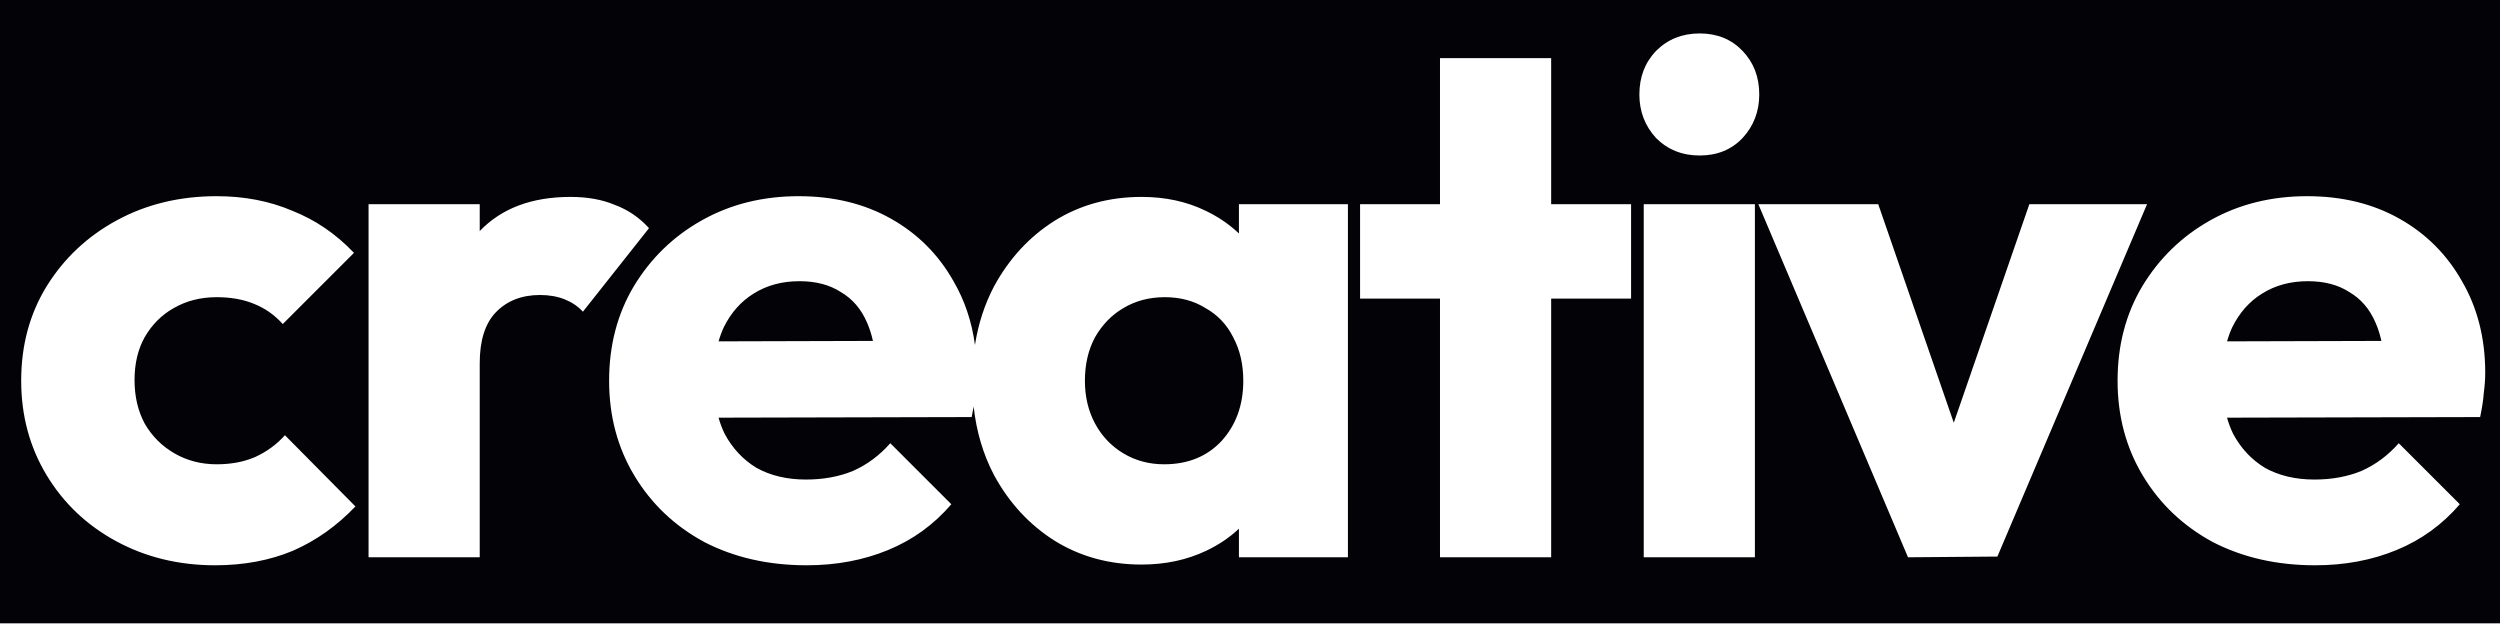 <svg width="3840" height="958" viewBox="0 0 3840 958" fill="none" xmlns="http://www.w3.org/2000/svg">
<mask id="mask0_4196_75" style="mask-type:alpha" maskUnits="userSpaceOnUse" x="0" y="0" width="3840" height="958">
<rect width="3840" height="958" fill="#D9D9D9"/>
</mask>
<g mask="url(#mask0_4196_75)">
<path fill-rule="evenodd" clip-rule="evenodd" d="M3840 0H0V958H3840V0ZM2695.52 313.623H2524.77V855.999H2695.52V313.623ZM2543.74 212.067C2561.6 229.923 2583.92 238.851 2610.7 238.851C2637.49 238.851 2659.44 229.923 2676.55 212.067C2693.66 193.467 2702.22 171.147 2702.22 145.107C2702.22 118.323 2693.66 96.003 2676.55 78.147C2659.44 60.291 2637.49 51.363 2610.7 51.363C2583.92 51.363 2561.6 60.291 2543.74 78.147C2526.63 96.003 2518.08 118.323 2518.08 145.107C2518.08 171.147 2526.63 193.467 2543.74 212.067ZM2211.83 855.999V458.703H2089.07V313.623H2211.83V89.307H2382.58V313.623H2505.34V458.703H2382.58V855.999H2211.83ZM178.749 831.447C224.133 855.999 274.725 868.275 330.525 868.275C374.421 868.275 414.225 860.835 449.937 845.955C485.649 830.331 517.641 807.639 545.913 777.879L437.661 668.511C425.013 682.647 409.761 693.807 391.905 701.991C374.793 709.431 355.077 713.151 332.757 713.151C308.949 713.151 287.373 707.571 268.029 696.411C248.685 685.251 233.433 669.999 222.273 650.655C211.857 631.311 206.649 608.991 206.649 583.695C206.649 558.399 211.857 536.451 222.273 517.851C233.433 498.507 248.313 483.627 266.913 473.211C286.257 462.051 308.205 456.471 332.757 456.471C354.333 456.471 373.305 459.819 389.673 466.515C406.785 473.211 421.665 483.627 434.313 497.763L543.681 388.395C516.153 359.379 484.533 337.803 448.821 323.667C413.853 308.787 375.165 301.347 332.757 301.347C276.213 301.347 225.249 313.623 179.865 338.175C134.481 362.727 98.397 396.579 71.613 439.731C45.573 482.139 32.553 530.499 32.553 584.811C32.553 638.379 45.573 686.739 71.613 729.891C97.653 773.043 133.365 806.895 178.749 831.447ZM736.853 313.623H566.105V855.999H736.853V558.027C736.853 523.059 745.037 497.019 761.405 479.907C778.517 462.051 801.209 453.123 829.481 453.123C843.617 453.123 856.265 455.355 867.425 459.819C878.585 464.283 887.885 470.607 895.325 478.791L996.881 350.451C982.001 334.083 964.517 322.179 944.429 314.739C925.085 306.555 902.393 302.463 876.353 302.463C816.833 302.463 770.333 319.947 736.853 354.915V313.623ZM1239.15 868.275C1180.37 868.275 1127.92 856.371 1081.79 832.563C1036.41 808.011 1000.7 774.159 974.657 731.007C948.617 687.855 935.597 639.123 935.597 584.811C935.597 530.499 948.245 482.139 973.541 439.731C999.581 396.579 1034.55 362.727 1078.45 338.175C1122.34 313.623 1171.82 301.347 1226.87 301.347C1280.44 301.347 1327.69 312.879 1368.61 335.943C1409.53 359.007 1441.52 390.999 1464.58 431.919C1481.78 461.48 1492.77 494.146 1497.54 529.918C1502.62 497.344 1512.41 467.282 1526.91 439.731C1549.98 397.323 1580.85 363.843 1619.54 339.291C1658.97 314.739 1703.61 302.463 1753.46 302.463C1789.92 302.463 1822.65 309.531 1851.67 323.667C1871.18 332.935 1888.29 344.6 1903 358.664V313.623H2070.4V855.999H1903V812.043C1888.75 825.52 1872.01 836.824 1852.78 845.955C1823.02 860.091 1789.92 867.159 1753.46 867.159C1703.61 867.159 1658.97 854.883 1619.54 830.331C1580.85 805.779 1549.98 772.299 1526.91 729.891C1510.18 698.096 1499.72 662.956 1495.53 624.47C1494.69 629.55 1493.68 634.93 1492.48 640.611L1103.69 641.539C1106.18 650.289 1109.29 658.536 1113.04 666.279C1124.95 688.599 1141.31 706.083 1162.15 718.731C1183.72 730.635 1209.02 736.587 1238.03 736.587C1264.82 736.587 1289 732.123 1310.57 723.195C1332.15 713.523 1351.12 699.387 1367.49 680.787L1461.23 774.531C1434.45 805.779 1402.09 829.215 1364.14 844.839C1326.2 860.463 1284.53 868.275 1239.15 868.275ZM1111.93 502.227C1108.7 509.13 1105.98 516.496 1103.76 524.324L1340.83 523.655C1338.53 513.305 1335.51 503.93 1331.78 495.531C1322.85 474.699 1309.46 459.075 1291.6 448.659C1274.49 437.499 1253.29 431.919 1227.99 431.919C1201.21 431.919 1177.77 438.243 1157.68 450.891C1138.34 462.795 1123.09 479.907 1111.93 502.227ZM1876.22 677.439C1853.9 701.247 1824.51 713.151 1788.06 713.151C1764.99 713.151 1744.16 707.571 1725.56 696.411C1706.96 685.251 1692.45 669.999 1682.04 650.655C1671.62 631.311 1666.41 609.363 1666.41 584.811C1666.41 559.515 1671.62 537.195 1682.04 517.851C1693.2 498.507 1707.7 483.627 1725.56 473.211C1744.16 462.051 1765.36 456.471 1789.17 456.471C1812.98 456.471 1833.81 462.051 1851.67 473.211C1870.27 483.627 1884.4 498.507 1894.08 517.851C1904.49 537.195 1909.7 559.515 1909.7 584.811C1909.7 622.011 1898.54 652.887 1876.22 677.439ZM2700.81 313.623H2884.95L3001.02 649.38L3117.08 313.623H3297.87L3067.98 854.883L2930.71 855.999L2700.81 313.623ZM3398.8 832.563C3444.93 856.371 3497.38 868.275 3556.16 868.275C3601.54 868.275 3643.2 860.463 3681.15 844.839C3719.09 829.215 3751.46 805.779 3778.24 774.531L3684.5 680.787C3668.13 699.387 3649.16 713.523 3627.58 723.195C3606.01 732.123 3581.82 736.587 3555.04 736.587C3526.02 736.587 3500.73 730.635 3479.15 718.731C3458.32 706.083 3441.95 688.599 3430.05 666.279C3426.3 658.536 3423.18 650.289 3420.7 641.539L3809.49 640.611C3812.47 626.475 3814.33 614.199 3815.07 603.783C3816.56 592.623 3817.3 582.207 3817.3 572.535C3817.3 519.711 3805.4 472.839 3781.59 431.919C3758.53 390.999 3726.53 359.007 3685.61 335.943C3644.69 312.879 3597.45 301.347 3543.88 301.347C3488.83 301.347 3439.35 313.623 3395.45 338.175C3351.56 362.727 3316.59 396.579 3290.55 439.731C3265.25 482.139 3252.6 530.499 3252.6 584.811C3252.6 639.123 3265.62 687.855 3291.67 731.007C3317.71 774.159 3353.42 808.011 3398.8 832.563ZM3420.76 524.324C3422.99 516.496 3425.71 509.13 3428.93 502.227C3440.09 479.907 3455.34 462.795 3474.69 450.891C3494.78 438.243 3518.21 431.919 3545 431.919C3570.29 431.919 3591.5 437.499 3608.61 448.659C3626.46 459.075 3639.86 474.699 3648.78 495.531C3652.52 503.93 3655.54 513.305 3657.84 523.655L3420.76 524.324Z" fill="#030307"/>
</g>
</svg>
